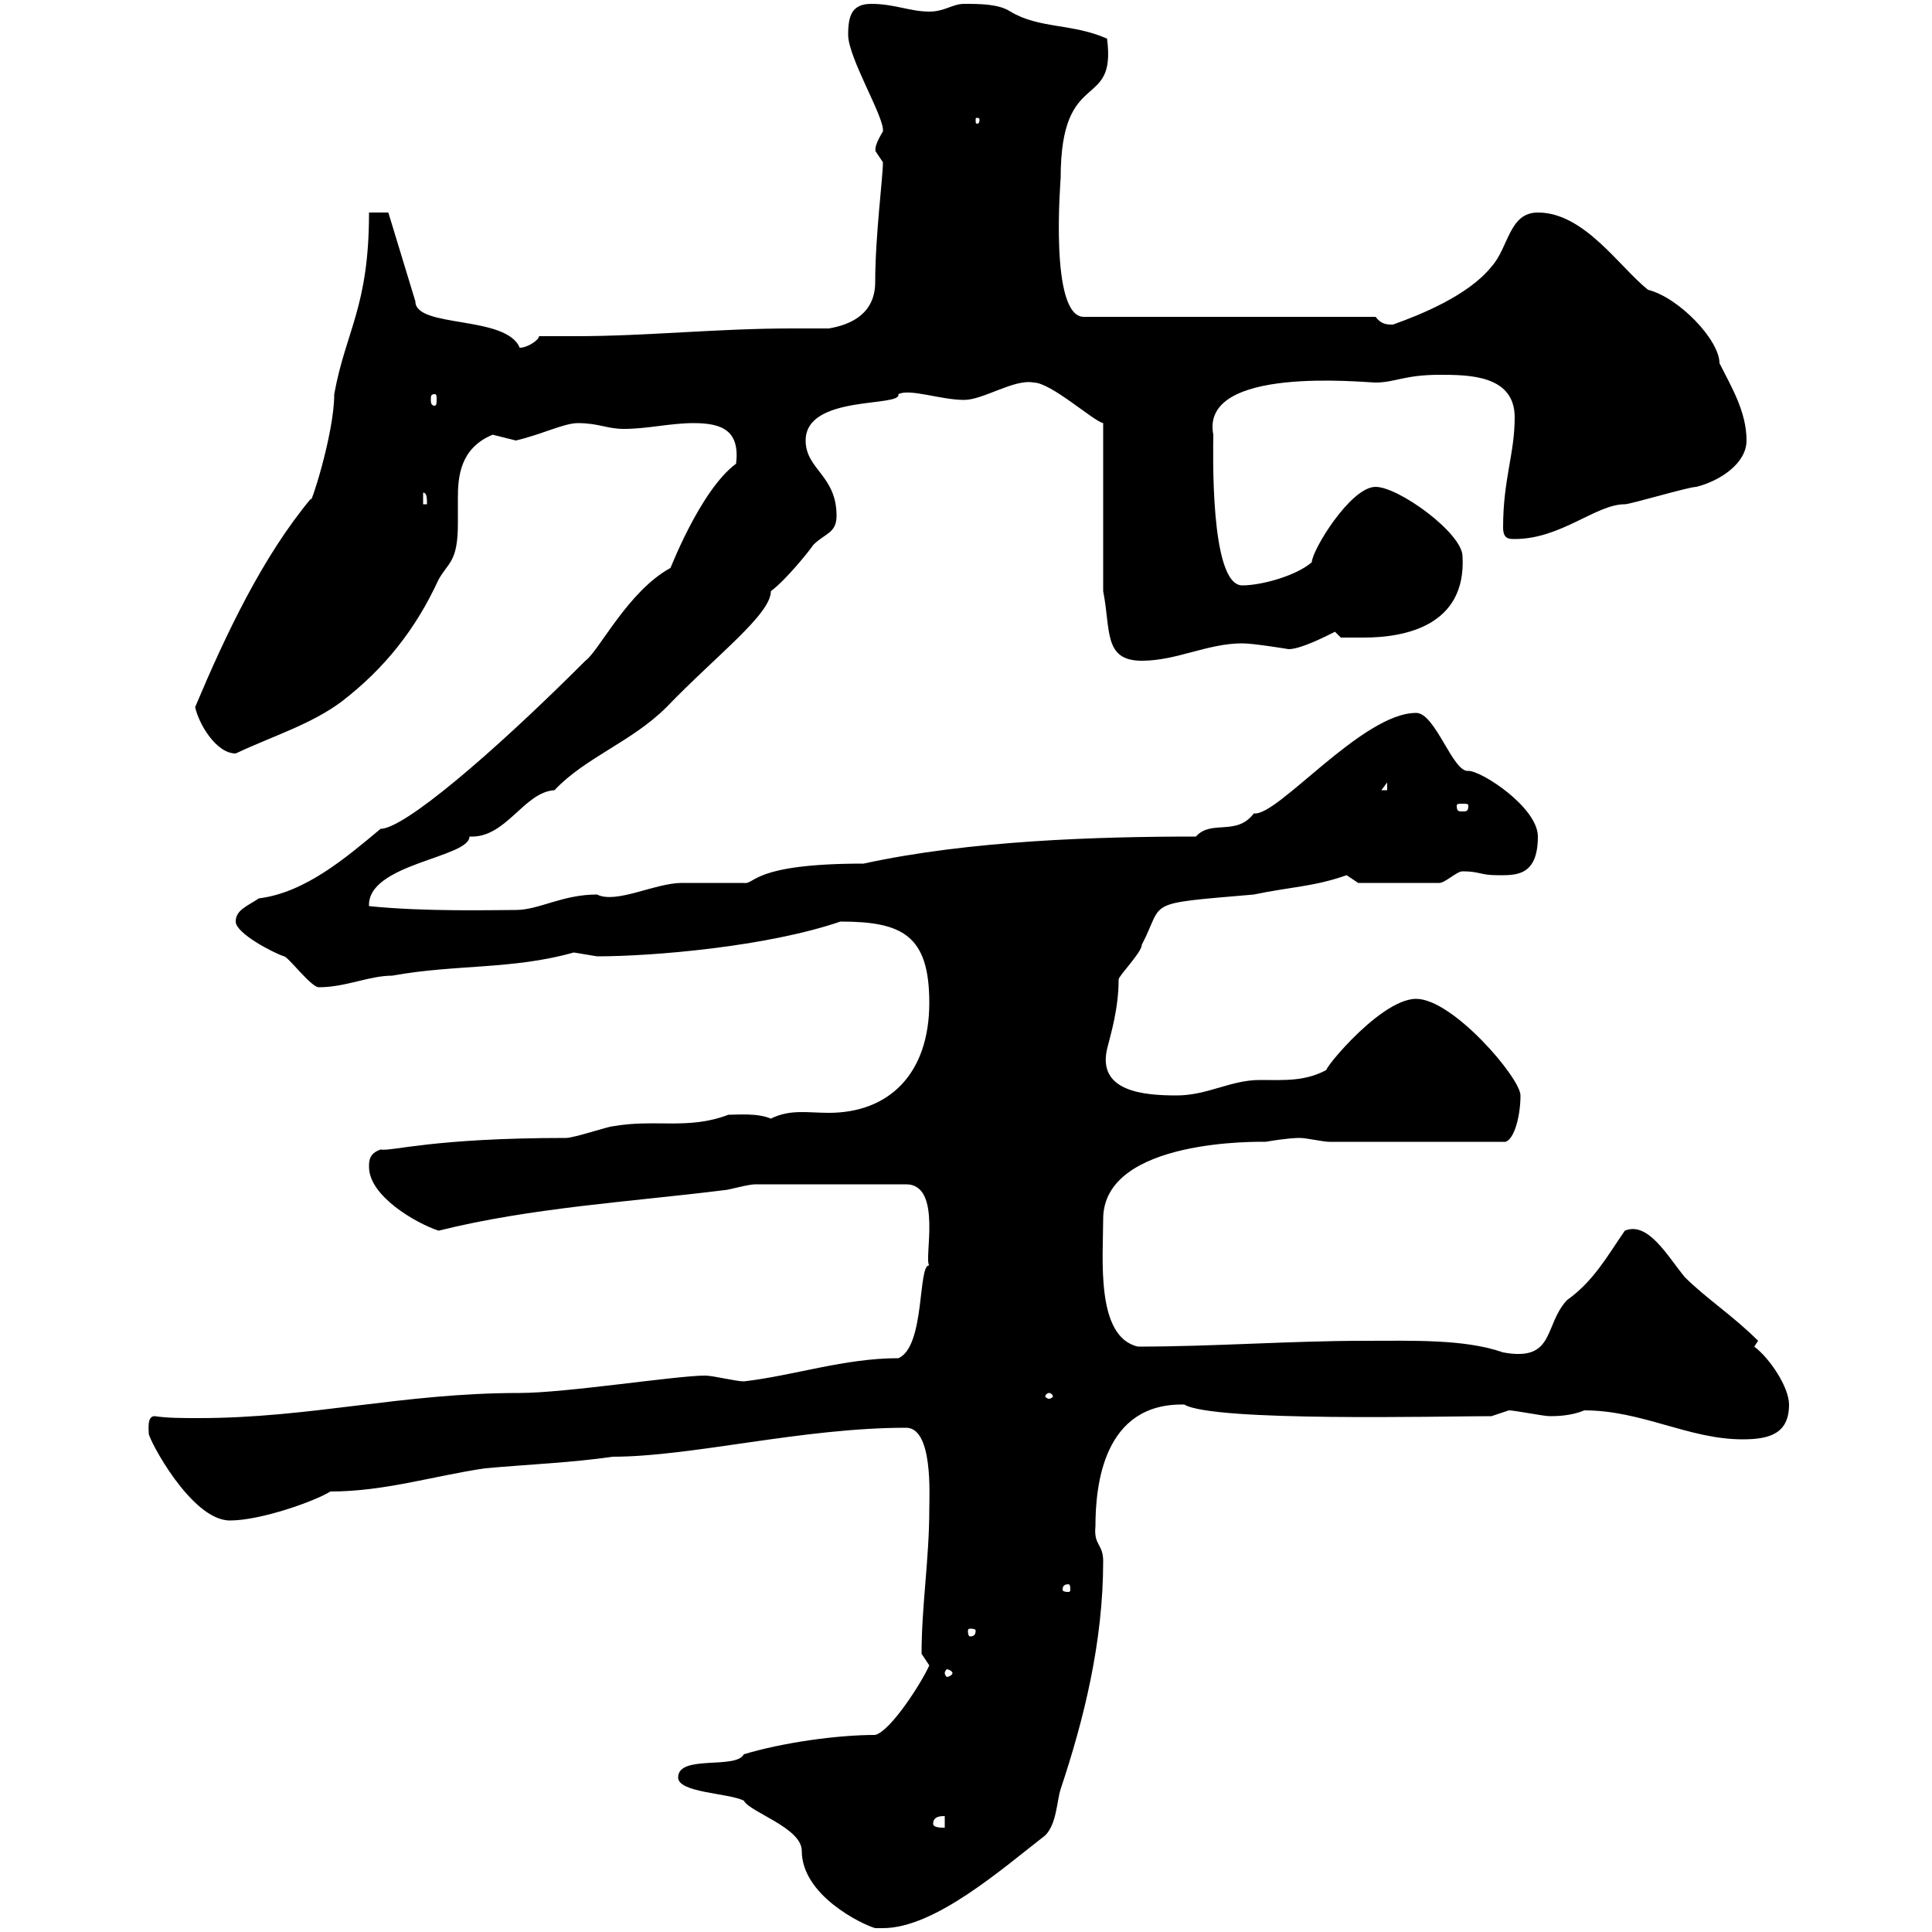 <svg xmlns="http://www.w3.org/2000/svg" xmlns:xlink="http://www.w3.org/1999/xlink" width="300" height="300"><path d="M105.30 276C105.30 278.40 113.10 278.40 115.50 279.60C116.40 281.40 124.50 283.80 124.50 287.40C124.50 294.30 133.80 298.80 135.90 299.40C135.90 299.40 137.10 299.40 137.10 299.40C145.20 299.40 155.70 290.10 162.30 285C164.10 283.20 164.10 279.60 164.70 277.80C168.30 267 171.30 255 171.30 242.40C171.30 239.70 169.80 240 170.10 237C170.10 230.70 171.30 217.80 183.90 218.10C188.40 220.80 224.10 219.90 231.60 219.90C231.60 219.90 234.30 219 234.30 219C235.20 219 239.70 219.90 240.60 219.90C241.50 219.90 243.90 219.90 246 219C255 219 262.20 223.50 270.60 223.50C274.80 223.50 277.80 222.60 277.80 218.10C277.80 215.40 274.80 210.90 272.40 209.10L273 208.20C269.10 204.30 264.90 201.60 261.60 198.30C258.90 195 255.90 189.60 252.30 191.10C249.60 195 247.50 198.90 243.30 201.90C239.70 205.80 241.50 211.50 233.40 210C227.40 207.90 219.30 208.20 211.80 208.20C200.40 208.20 188.40 209.10 176.70 209.10C170.10 207.60 171.30 195.30 171.30 189.30C171.30 176.70 195.90 177.30 196.50 177.30C200.10 176.70 201.30 176.70 201.90 176.70C202.80 176.70 205.50 177.30 206.40 177.30L233.40 177.30C234.90 177.60 236.10 173.70 236.10 170.10C236.10 167.40 225.60 155.10 219.90 155.10C213.90 155.10 203.70 168.30 206.40 165.90C202.80 168 199.50 167.70 195.60 167.70C191.10 167.70 187.50 170.10 182.70 170.10C177.60 170.10 170.40 169.50 171.90 162.90C172.50 160.50 173.70 156.60 173.70 152.10C173.70 151.50 177.30 147.90 177.30 146.70C180.90 139.80 177.30 140.40 194.70 138.90C200.40 137.70 204 137.70 209.10 135.90C209.10 135.90 210.90 137.10 210.90 137.10L223.50 137.10C224.40 137.10 226.20 135.30 227.10 135.30C229.80 135.30 229.80 135.90 232.50 135.90C235.20 135.90 238.80 136.20 238.80 129.90C238.80 125.40 230.10 119.70 228 119.70C225.60 120 222.90 110.70 219.90 110.70C211.50 110.70 198.30 126.90 194.70 126.30C192 129.90 188.10 127.20 185.70 129.90C170.40 129.90 150.60 130.50 134.10 134.10C116.70 134.10 117.30 137.40 115.50 137.10C114.30 137.10 107.10 137.10 105.90 137.10C101.70 137.10 95.70 140.40 92.70 138.90C87.30 138.90 83.70 141.30 80.10 141.30C76.80 141.30 66 141.60 57.30 140.70C57 134.10 72.90 133.20 72.90 129.90C78.60 130.20 81.30 123 86.10 122.70C90.90 117.60 98.10 115.20 103.50 109.80C111.30 101.70 119.70 95.40 119.70 91.80C122.10 90 125.70 85.50 126.30 84.60C128.10 82.80 129.90 82.80 129.90 80.10C129.90 73.80 125.10 72.90 125.10 68.40C125.10 61.20 140.10 63.30 139.50 61.20C141.30 60.30 146.10 62.10 149.70 62.10C152.70 62.10 157.50 58.80 160.50 59.40C163.20 59.40 169.80 65.40 171.30 65.70L171.30 91.80C172.50 97.80 171.30 102.60 177.30 102.60C182.70 102.60 187.50 99.90 192.90 99.90C194.70 99.90 200.10 100.80 200.10 100.80C201.90 100.80 205.50 99 207.30 98.10L208.20 99C208.20 99 210.90 99 211.80 99C218.10 99 227.70 97.20 227.10 86.40C227.10 82.80 217.20 75.60 213.60 75.60C209.70 75.60 203.70 85.50 203.70 87.30C201.30 89.40 195.90 90.90 192.90 90.90C187.80 90.90 188.40 69.60 188.40 67.50C186.30 56.70 211.80 59.40 213.60 59.40C216.60 59.40 218.10 58.20 223.50 58.20C228 58.20 235.20 58.20 235.20 64.80C235.20 70.50 233.40 74.40 233.40 81.90C233.40 83.70 234.30 83.70 235.20 83.70C242.40 83.70 247.80 78.30 252.30 78.30C253.20 78.30 262.20 75.60 263.40 75.60C267 74.70 271.20 72 271.20 68.40C271.20 63.90 268.80 60 267 56.40C267 52.80 260.70 46.20 255.90 45C251.40 41.40 246 33 238.80 33C234.30 33 234.30 38.40 231.60 41.40C228 45.90 220.50 48.90 216.30 50.40C215.40 50.40 214.50 50.40 213.60 49.20L168.30 49.20C162.90 49.20 164.70 27.90 164.70 27.60C164.70 10.20 173.40 17.40 171.90 6C166.50 3.60 161.40 4.50 156.90 1.80C155.10 0.60 152.10 0.60 149.70 0.60C147.90 0.60 146.70 1.80 144.30 1.80C141.30 1.80 138.90 0.60 135.30 0.60C132.30 0.60 131.70 2.40 131.70 5.40C131.70 9 137.40 18.30 137.10 20.40C135.30 23.40 136.20 23.40 135.90 23.40C135.90 23.40 137.10 25.20 137.10 25.20C137.10 27.60 135.90 36.60 135.90 43.80C135.90 48.60 132.30 50.40 128.70 51C126.60 51 124.80 51 123 51C111.30 51 100.50 52.20 89.40 52.20C87.60 52.20 85.50 52.20 83.70 52.20C83.70 52.80 81.90 54 80.70 54C78.60 48.90 64.50 51 64.50 46.80L60.30 33L57.30 33C57.30 47.70 53.70 51.30 51.90 61.20C51.90 67.50 48 79.20 48.30 77.40C40.80 86.40 35.10 98.40 30.30 109.80C30.90 112.50 33.60 117 36.60 117C42.30 114.30 48.30 112.50 53.10 108.90C59.70 103.80 64.50 97.80 68.10 90C69.60 87.30 71.10 87.30 71.10 81.30C71.10 79.80 71.10 78.30 71.10 77.40C71.10 74.10 71.40 69.60 76.50 67.50C76.50 67.50 80.10 68.40 80.10 68.40C84 67.50 87.60 65.70 89.70 65.70C93 65.70 94.20 66.60 96.90 66.60C100.50 66.60 104.10 65.70 107.70 65.70C112.20 65.70 114.90 66.90 114.30 72C108.60 76.20 103.80 89.10 104.10 88.20C97.50 91.80 93 101.10 90.90 102.60C76.20 117.30 62.70 128.70 59.10 128.70C53.70 133.20 47.40 138.60 40.20 139.50C38.40 140.70 36.60 141.30 36.60 143.10C36.60 144.90 42.30 147.90 44.10 148.50C44.70 148.50 48.30 153.30 49.50 153.30C53.70 153.30 57.30 151.50 60.90 151.50C70.80 149.70 79.50 150.60 89.10 147.90C89.10 147.90 92.70 148.50 92.70 148.50C101.40 148.50 119.10 147 130.50 143.10C140.10 143.10 144.30 145.20 144.30 155.70C144.30 166.80 138 172.80 128.70 172.80C125.40 172.80 122.70 172.20 119.70 173.70C117.60 172.80 114.60 173.10 113.10 173.10C106.80 175.50 101.70 173.70 95.10 174.90C94.50 174.90 89.10 176.70 87.90 176.70C67.20 176.70 60.90 178.80 59.10 178.50C57.30 179.10 57.30 180.30 57.30 181.20C57.30 185.70 64.50 189.90 68.10 191.10C82.50 187.50 98.10 186.60 112.50 184.80C113.10 184.80 116.10 183.90 117.30 183.90L140.70 183.90C146.40 183.90 143.40 195.60 144.30 196.50C142.50 196.20 143.70 209.10 139.50 210.90C131.10 210.90 123.30 213.60 115.50 214.50C114.30 214.50 110.70 213.60 109.50 213.60C105 213.60 87.90 216.30 80.70 216.30C62.40 216.30 48.30 220.20 30.90 220.20C28.20 220.20 26.10 220.20 24 219.90C22.80 219.90 23.10 222 23.10 222.60C23.10 223.50 29.70 236.10 35.70 236.10C40.50 236.10 48.90 233.10 51.30 231.60C59.70 231.60 67.20 229.20 75.30 228C81.90 227.40 89.10 227.10 95.10 226.20C107.40 226.20 124.50 221.70 140.70 221.70C144.90 221.70 144.30 232.20 144.30 234.30C144.30 242.10 143.10 249.30 143.10 256.80C143.10 256.80 144.30 258.60 144.30 258.60C143.10 261.30 138.30 268.80 135.90 269.40C129.90 269.40 121.50 270.60 115.50 272.40C114.30 274.80 105.30 272.40 105.30 276ZM144.90 283.20C144.90 282 146.10 282 146.70 282L146.70 283.80C146.10 283.80 144.90 283.80 144.90 283.20ZM147.90 259.80C147.90 260.10 147.30 260.40 147 260.40C147 260.40 146.70 260.10 146.70 259.80C146.70 259.50 147 259.20 147 259.20C147.30 259.20 147.90 259.50 147.90 259.80ZM151.50 253.20C151.50 254.10 150.90 254.10 150.60 254.10C150.60 254.10 150.30 254.10 150.30 253.20C150.30 252.90 150.60 252.90 150.60 252.90C150.90 252.90 151.50 252.90 151.50 253.20ZM165.90 246C166.20 246 166.20 246.60 166.20 246.90C166.20 246.90 166.20 247.20 165.90 247.20C165 247.20 165 246.90 165 246.90C165 246.60 165 246 165.90 246ZM162.90 216.30C163.20 216.30 163.50 216.60 163.50 216.90C163.50 216.90 163.20 217.20 162.90 217.20C162.60 217.20 162.30 216.90 162.30 216.90C162.30 216.60 162.60 216.30 162.90 216.30ZM228 125.10C228 126 227.70 126 227.10 126C226.50 126 226.20 126 226.20 125.10C226.20 124.80 226.50 124.80 227.10 124.80C227.70 124.80 228 124.80 228 125.10ZM215.40 121.50L215.40 122.70L214.50 122.70ZM65.70 76.50C66.30 76.50 66.30 77.40 66.30 78.30L65.70 78.30ZM67.50 61.20C67.80 61.20 67.80 61.50 67.80 62.10C67.80 62.40 67.80 63 67.50 63C66.90 63 66.90 62.40 66.90 62.10C66.90 61.50 66.90 61.20 67.50 61.20ZM152.10 18.60C152.10 19.20 151.80 19.20 151.80 19.20C151.50 19.20 151.50 19.20 151.50 18.60C151.50 18.30 151.50 18.30 151.80 18.30C151.80 18.30 152.10 18.30 152.10 18.60Z"/></svg>
